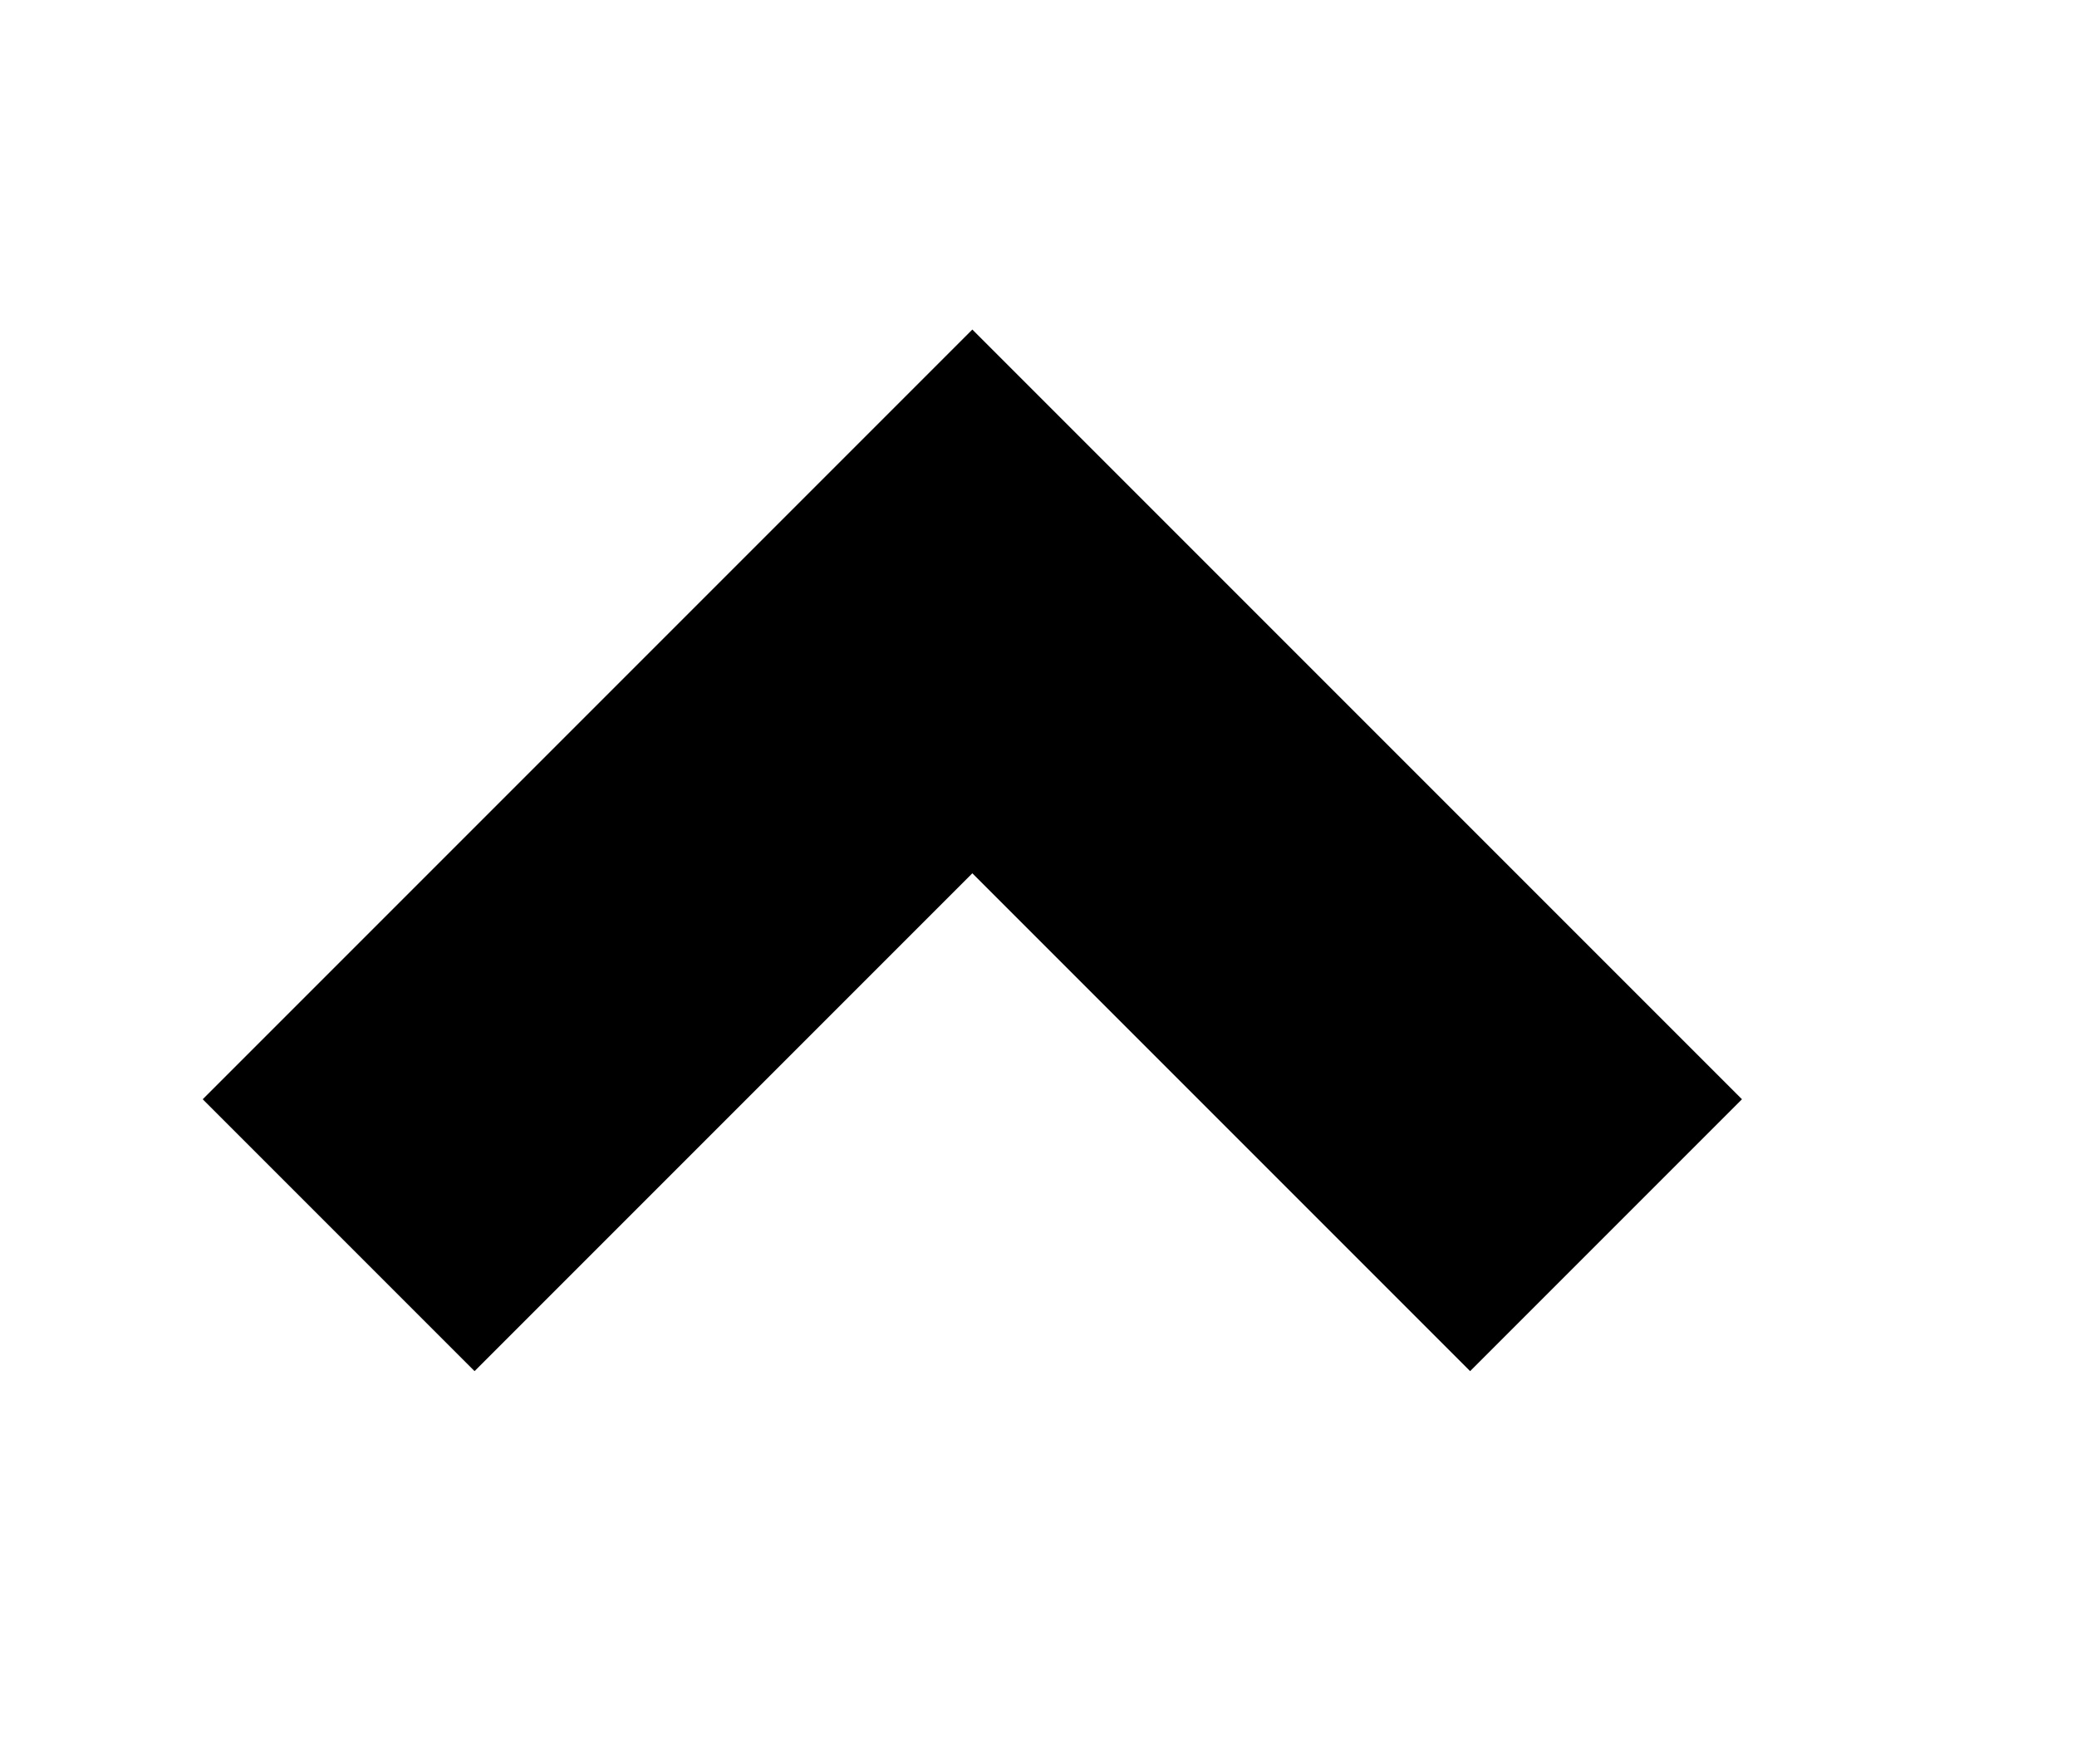 <svg id="Camada_1" data-name="Camada 1" xmlns="http://www.w3.org/2000/svg" viewBox="0 0 64.83 55.06"><defs><style>.cls-1{fill:none;stroke:#000;stroke-miterlimit:10;stroke-width:12px;}</style></defs><title>SVG_Site_JoaoRodrigo</title><g id="Grupo_225-2" data-name="Grupo 225-2"><path id="Caminho_680-2" data-name="Caminho 680-2" class="cls-1" d="M10.57,38.55,30.35,18.77,50.13,38.55"/></g></svg>
